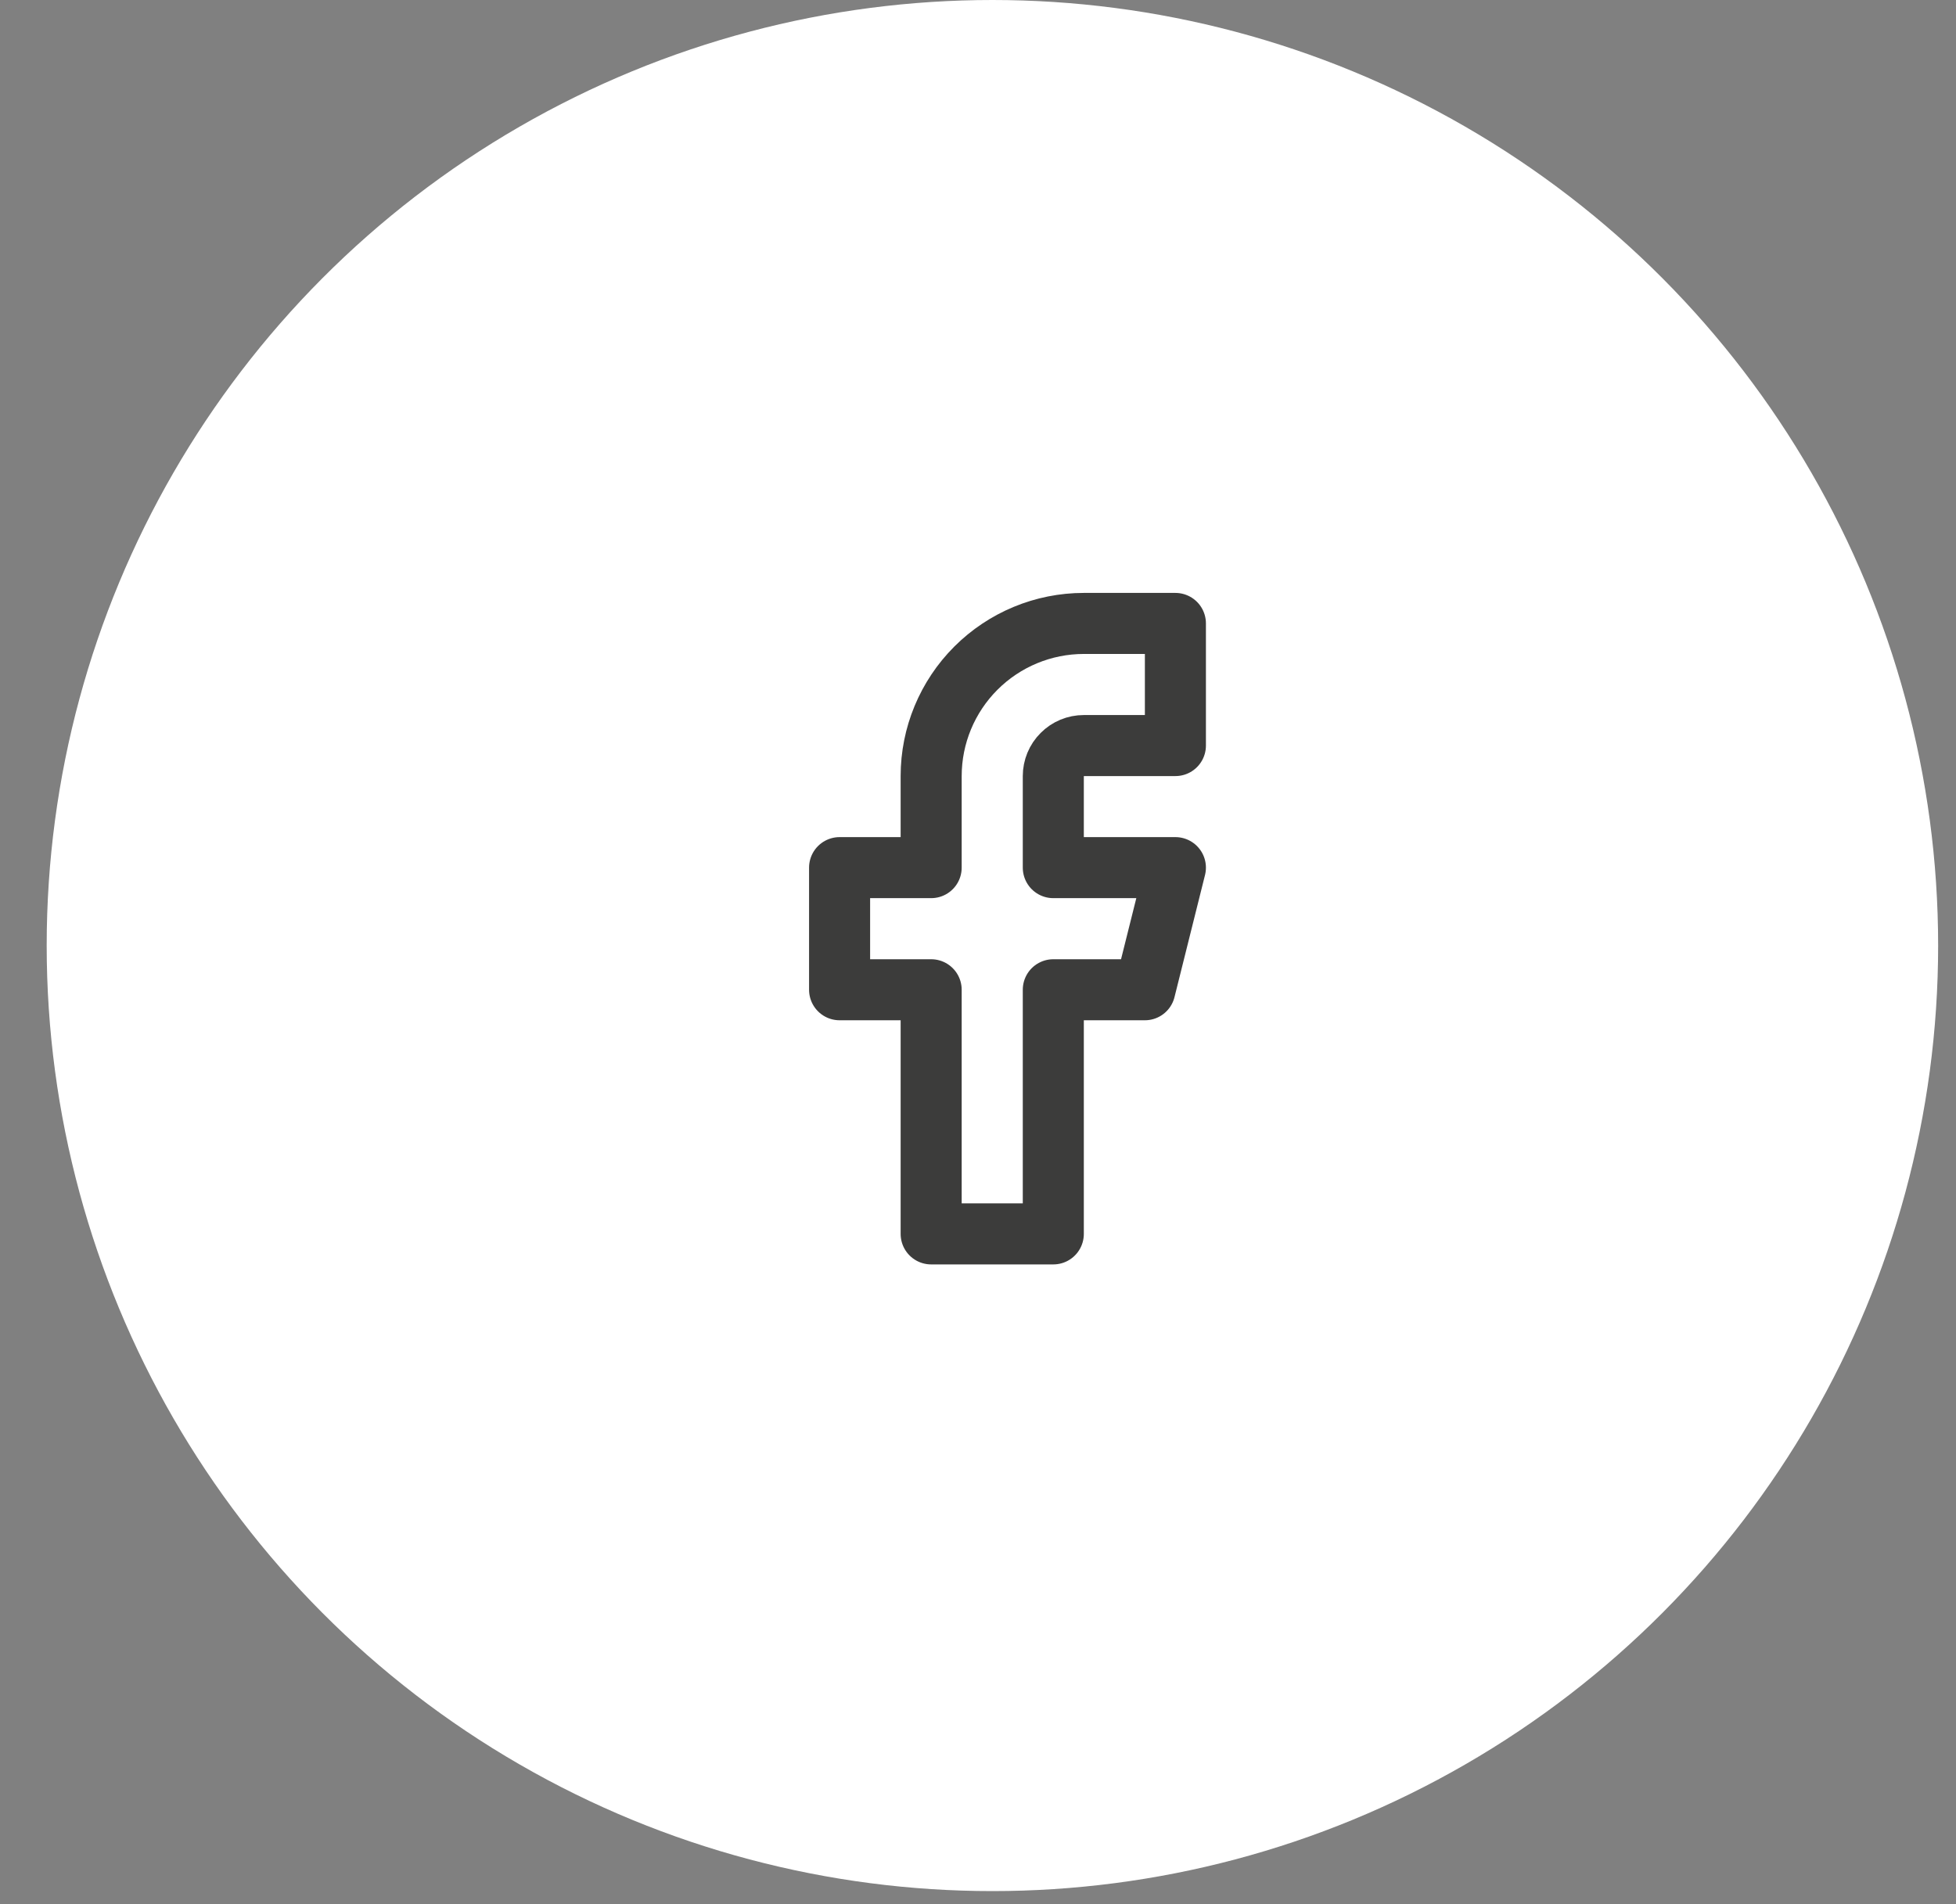<svg width="38" height="37" viewBox="0 0 38 37" fill="none" xmlns="http://www.w3.org/2000/svg">
<rect x="0" y="0" width="38" height="37" fill="#808080" stroke="none"/>
<circle cx="19.28" cy="18.373" r="18.373" fill="white"/>
<path d="M22.835 12.114H21.056C20.269 12.114 19.515 12.427 18.959 12.983C18.403 13.539 18.09 14.293 18.09 15.08V16.859H16.311V19.232H18.09V23.976H20.463V19.232H22.242L22.835 16.859H20.463V15.08C20.463 14.923 20.525 14.772 20.637 14.661C20.748 14.549 20.898 14.487 21.056 14.487H22.835V12.114Z" stroke="#3C3C3B" stroke-width="1.186" stroke-linecap="round" stroke-linejoin="round"/>
</svg>
